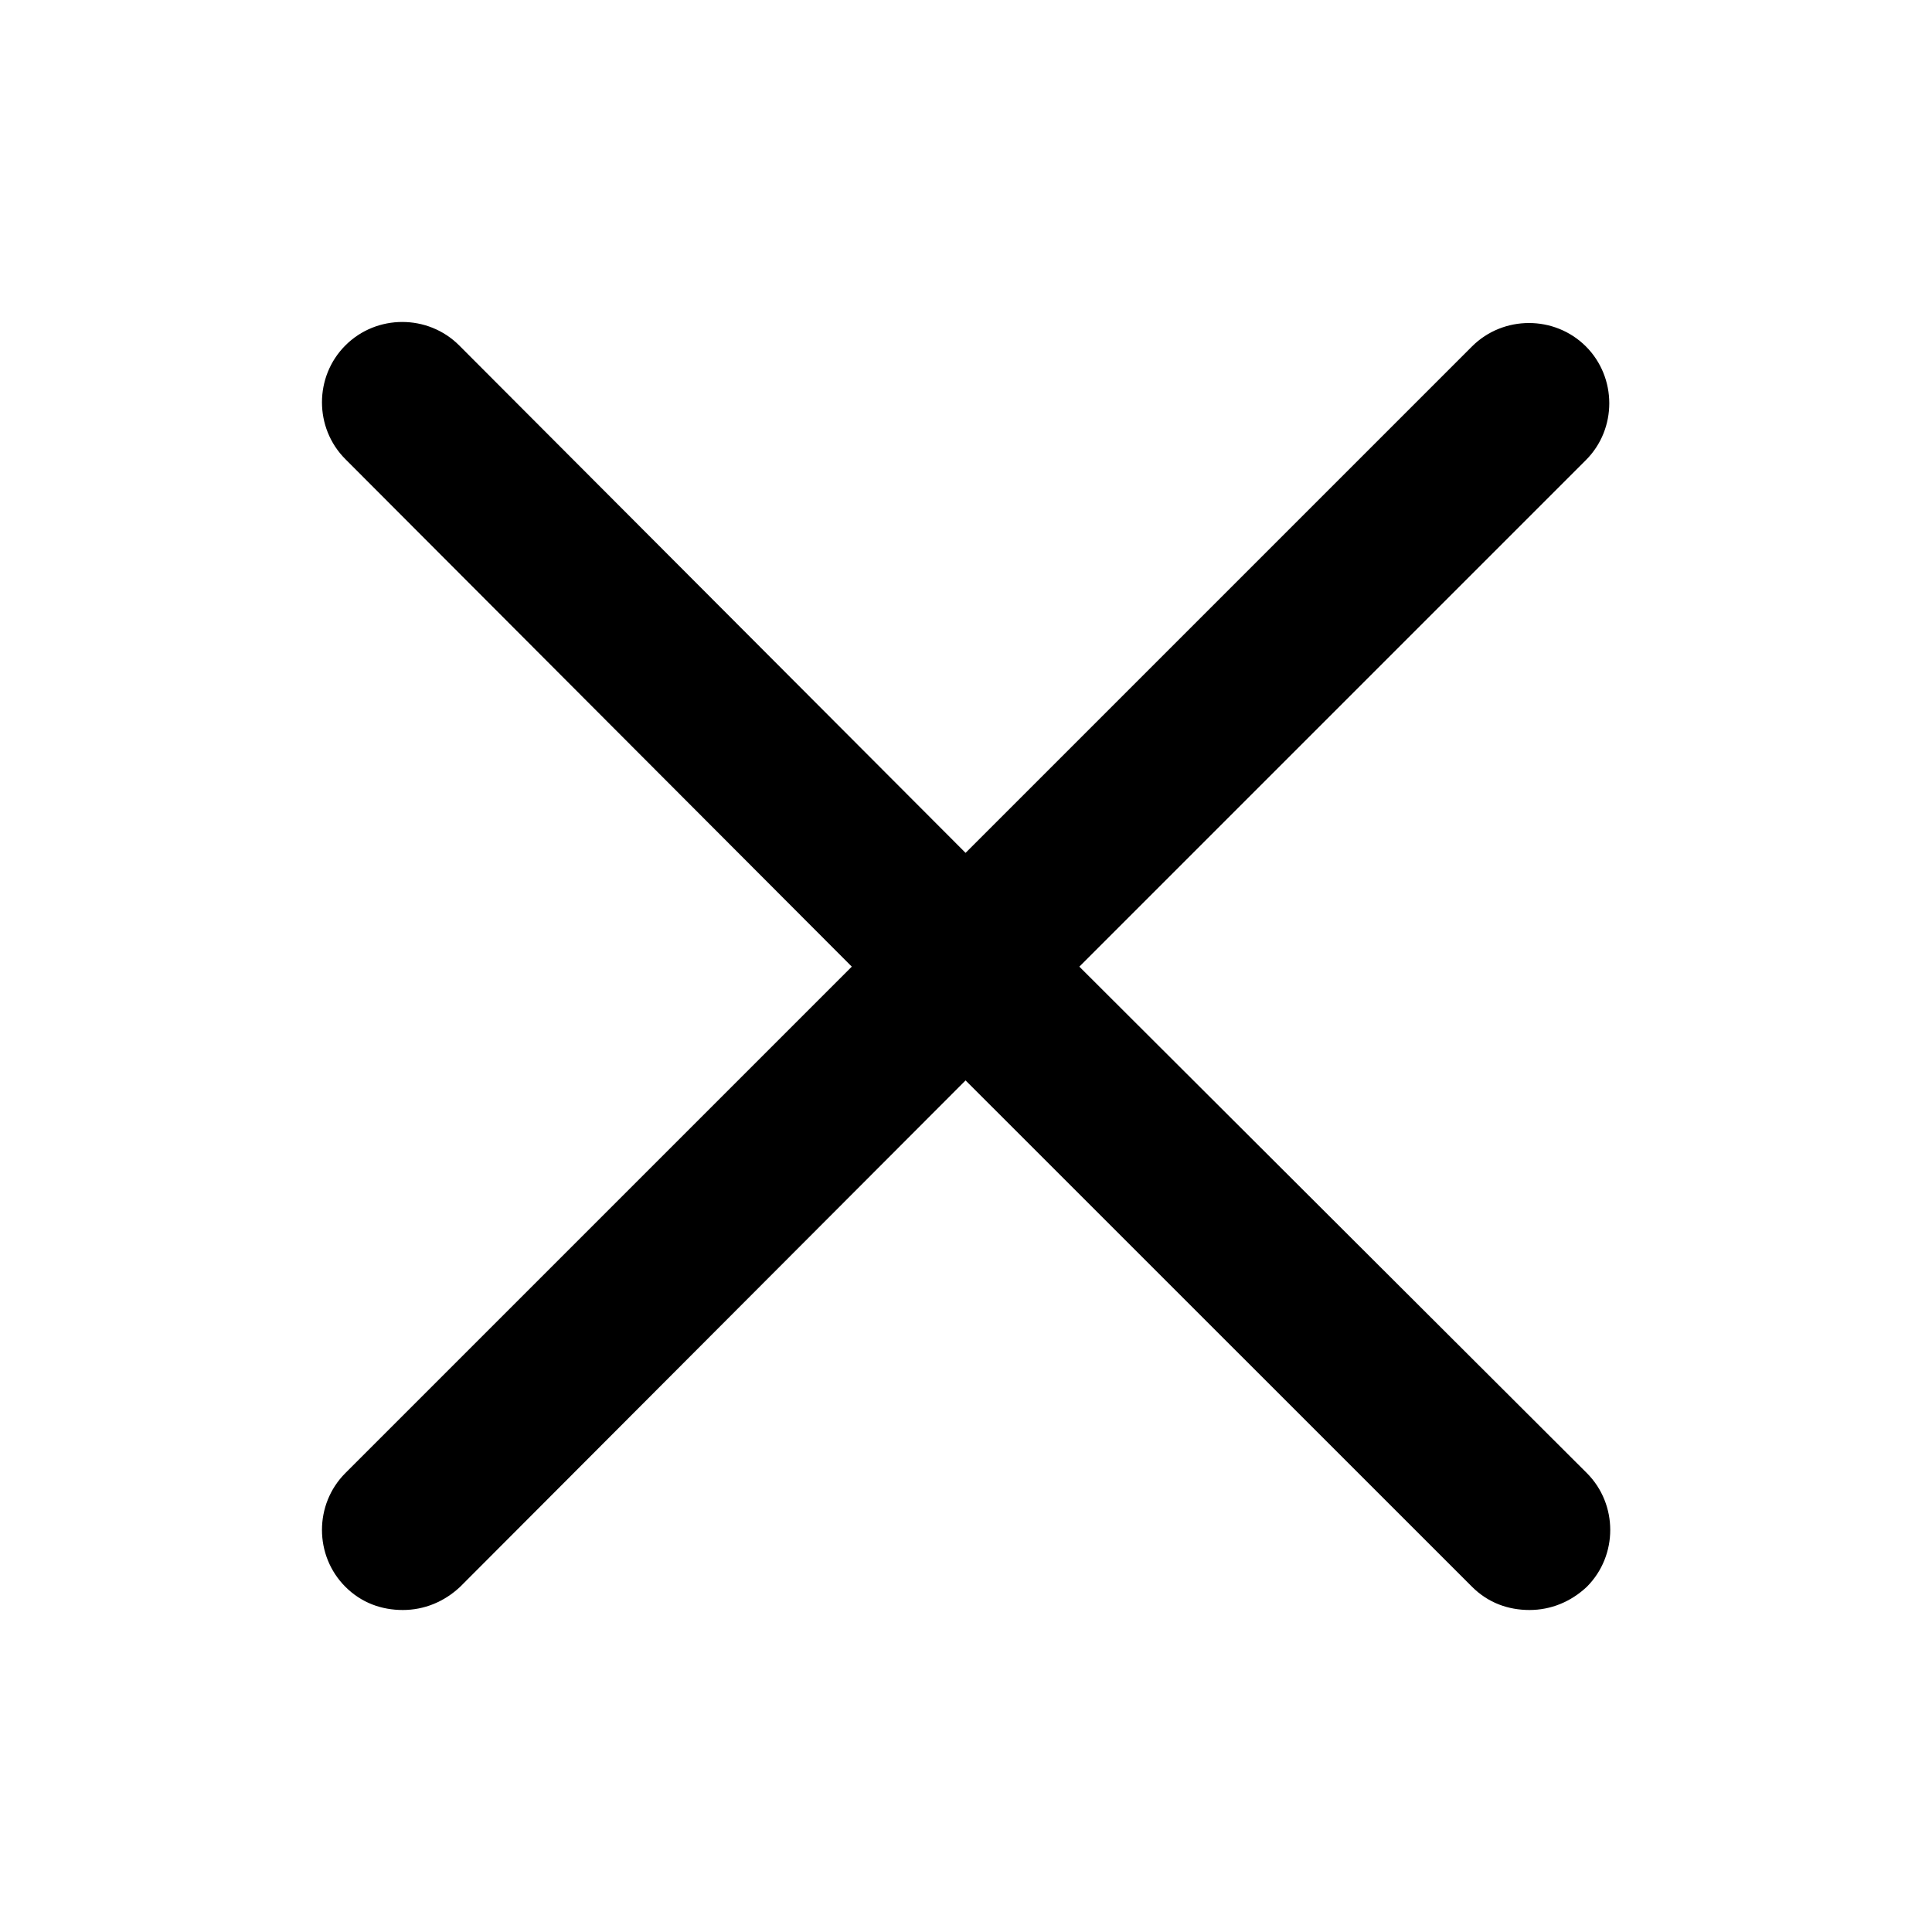 <svg width="18" height="18" viewBox="0 0 18 18" fill="none" xmlns="http://www.w3.org/2000/svg">
<path d="M10.056 9.006L14.775 4.287C15.066 3.997 15.066 3.518 14.775 3.227C14.484 2.937 14.006 2.937 13.715 3.227L8.996 7.946L4.278 3.218C3.987 2.927 3.509 2.927 3.218 3.218C2.927 3.509 2.927 3.987 3.218 4.278L7.936 9.006L3.218 13.724C2.927 14.015 2.927 14.493 3.218 14.784C3.368 14.934 3.556 15 3.753 15C3.95 15 4.137 14.925 4.287 14.784L8.996 10.066L13.715 14.784C13.865 14.934 14.053 15 14.25 15C14.447 15 14.634 14.925 14.784 14.784C15.075 14.493 15.075 14.015 14.784 13.724L10.056 9.006Z" fill="black"/>
</svg>
